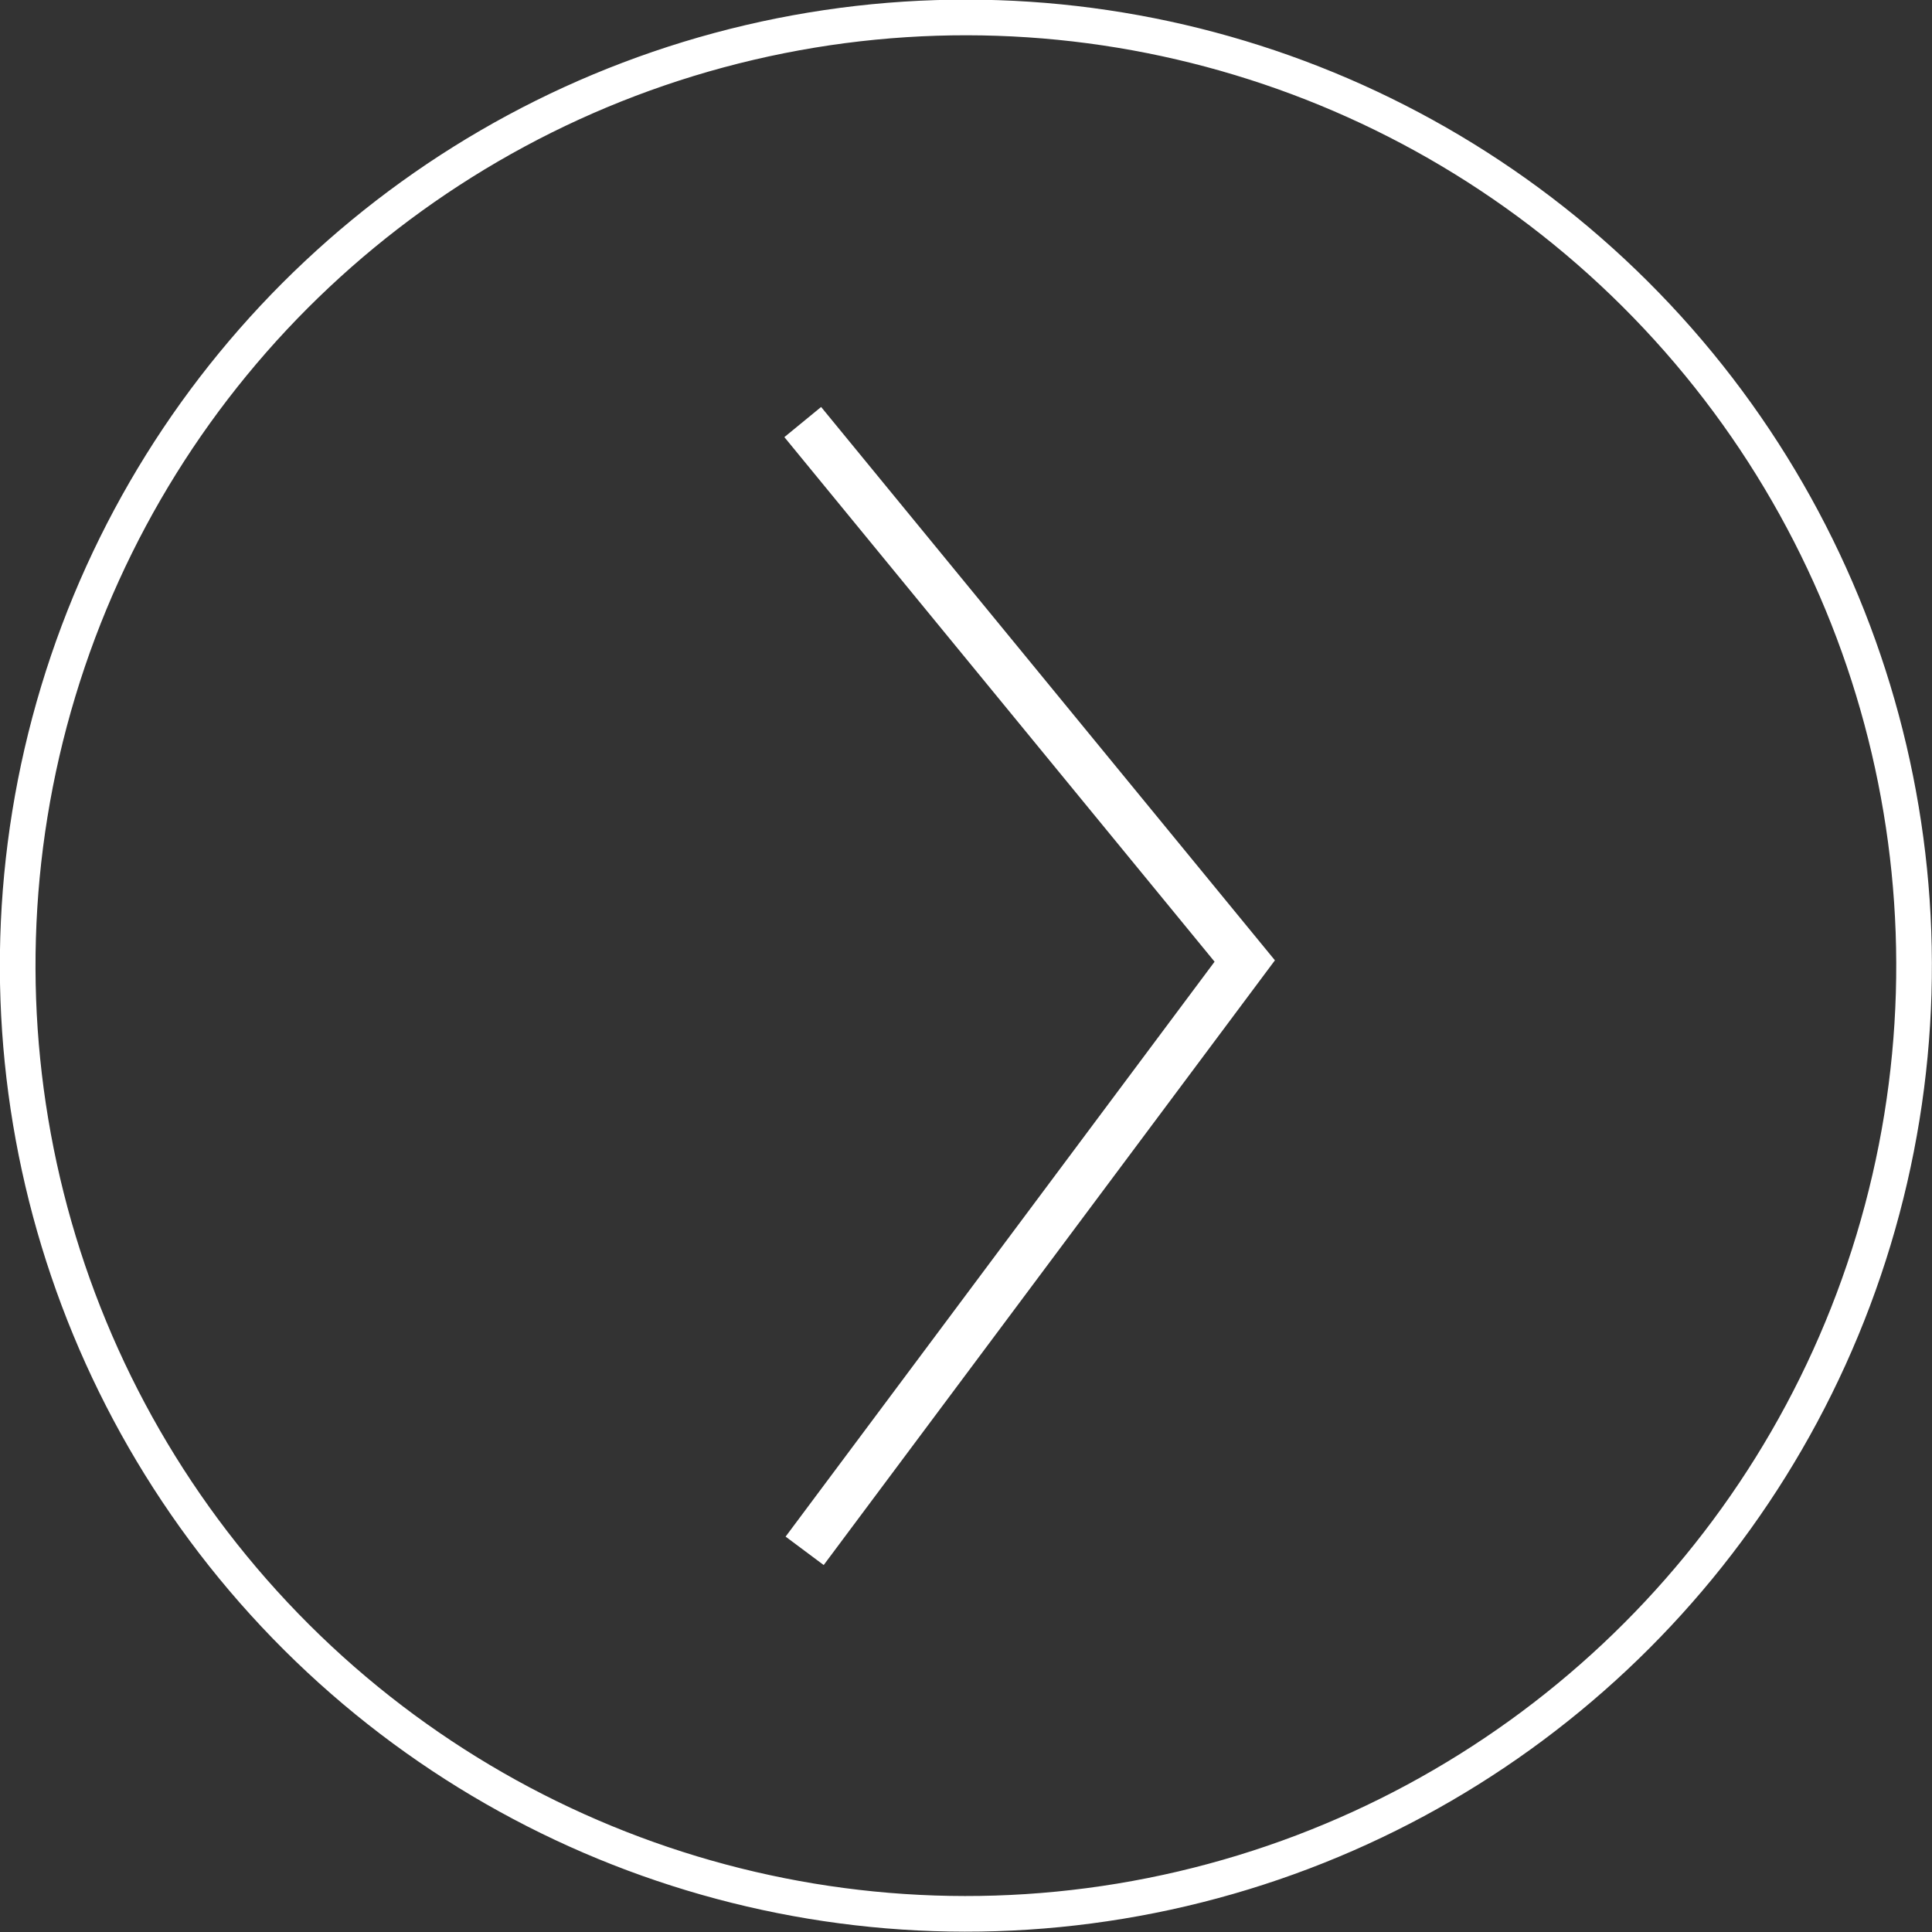 <?xml version="1.0" encoding="UTF-8"?>
<svg id="_圖層_2" data-name="圖層 2" xmlns="http://www.w3.org/2000/svg" viewBox="0 0 40.65 40.65">
  <rect x="0" y="0" width="40.65" height="40.65" fill="#333333" stroke="none"/>
  <defs>
    <style>
      .cls-1, .cls-2 {
        fill: none;
        stroke: #fff;
        stroke-miterlimit: 10;
      }

      .cls-2 {
        stroke-width: .75px;
      }
    </style>
  </defs>
  <g id="_蕭標" data-name="蕭標">
    <g>
      <polyline class="cls-1" points="16.93 32.63 26.19 20.22 16.89 8.88"/>
      <circle class="cls-2" cx="20.32" cy="20.32" r="19.95" transform="translate(-8.4 19.41) rotate(-43.19)"/>
    </g>
  </g>
</svg>